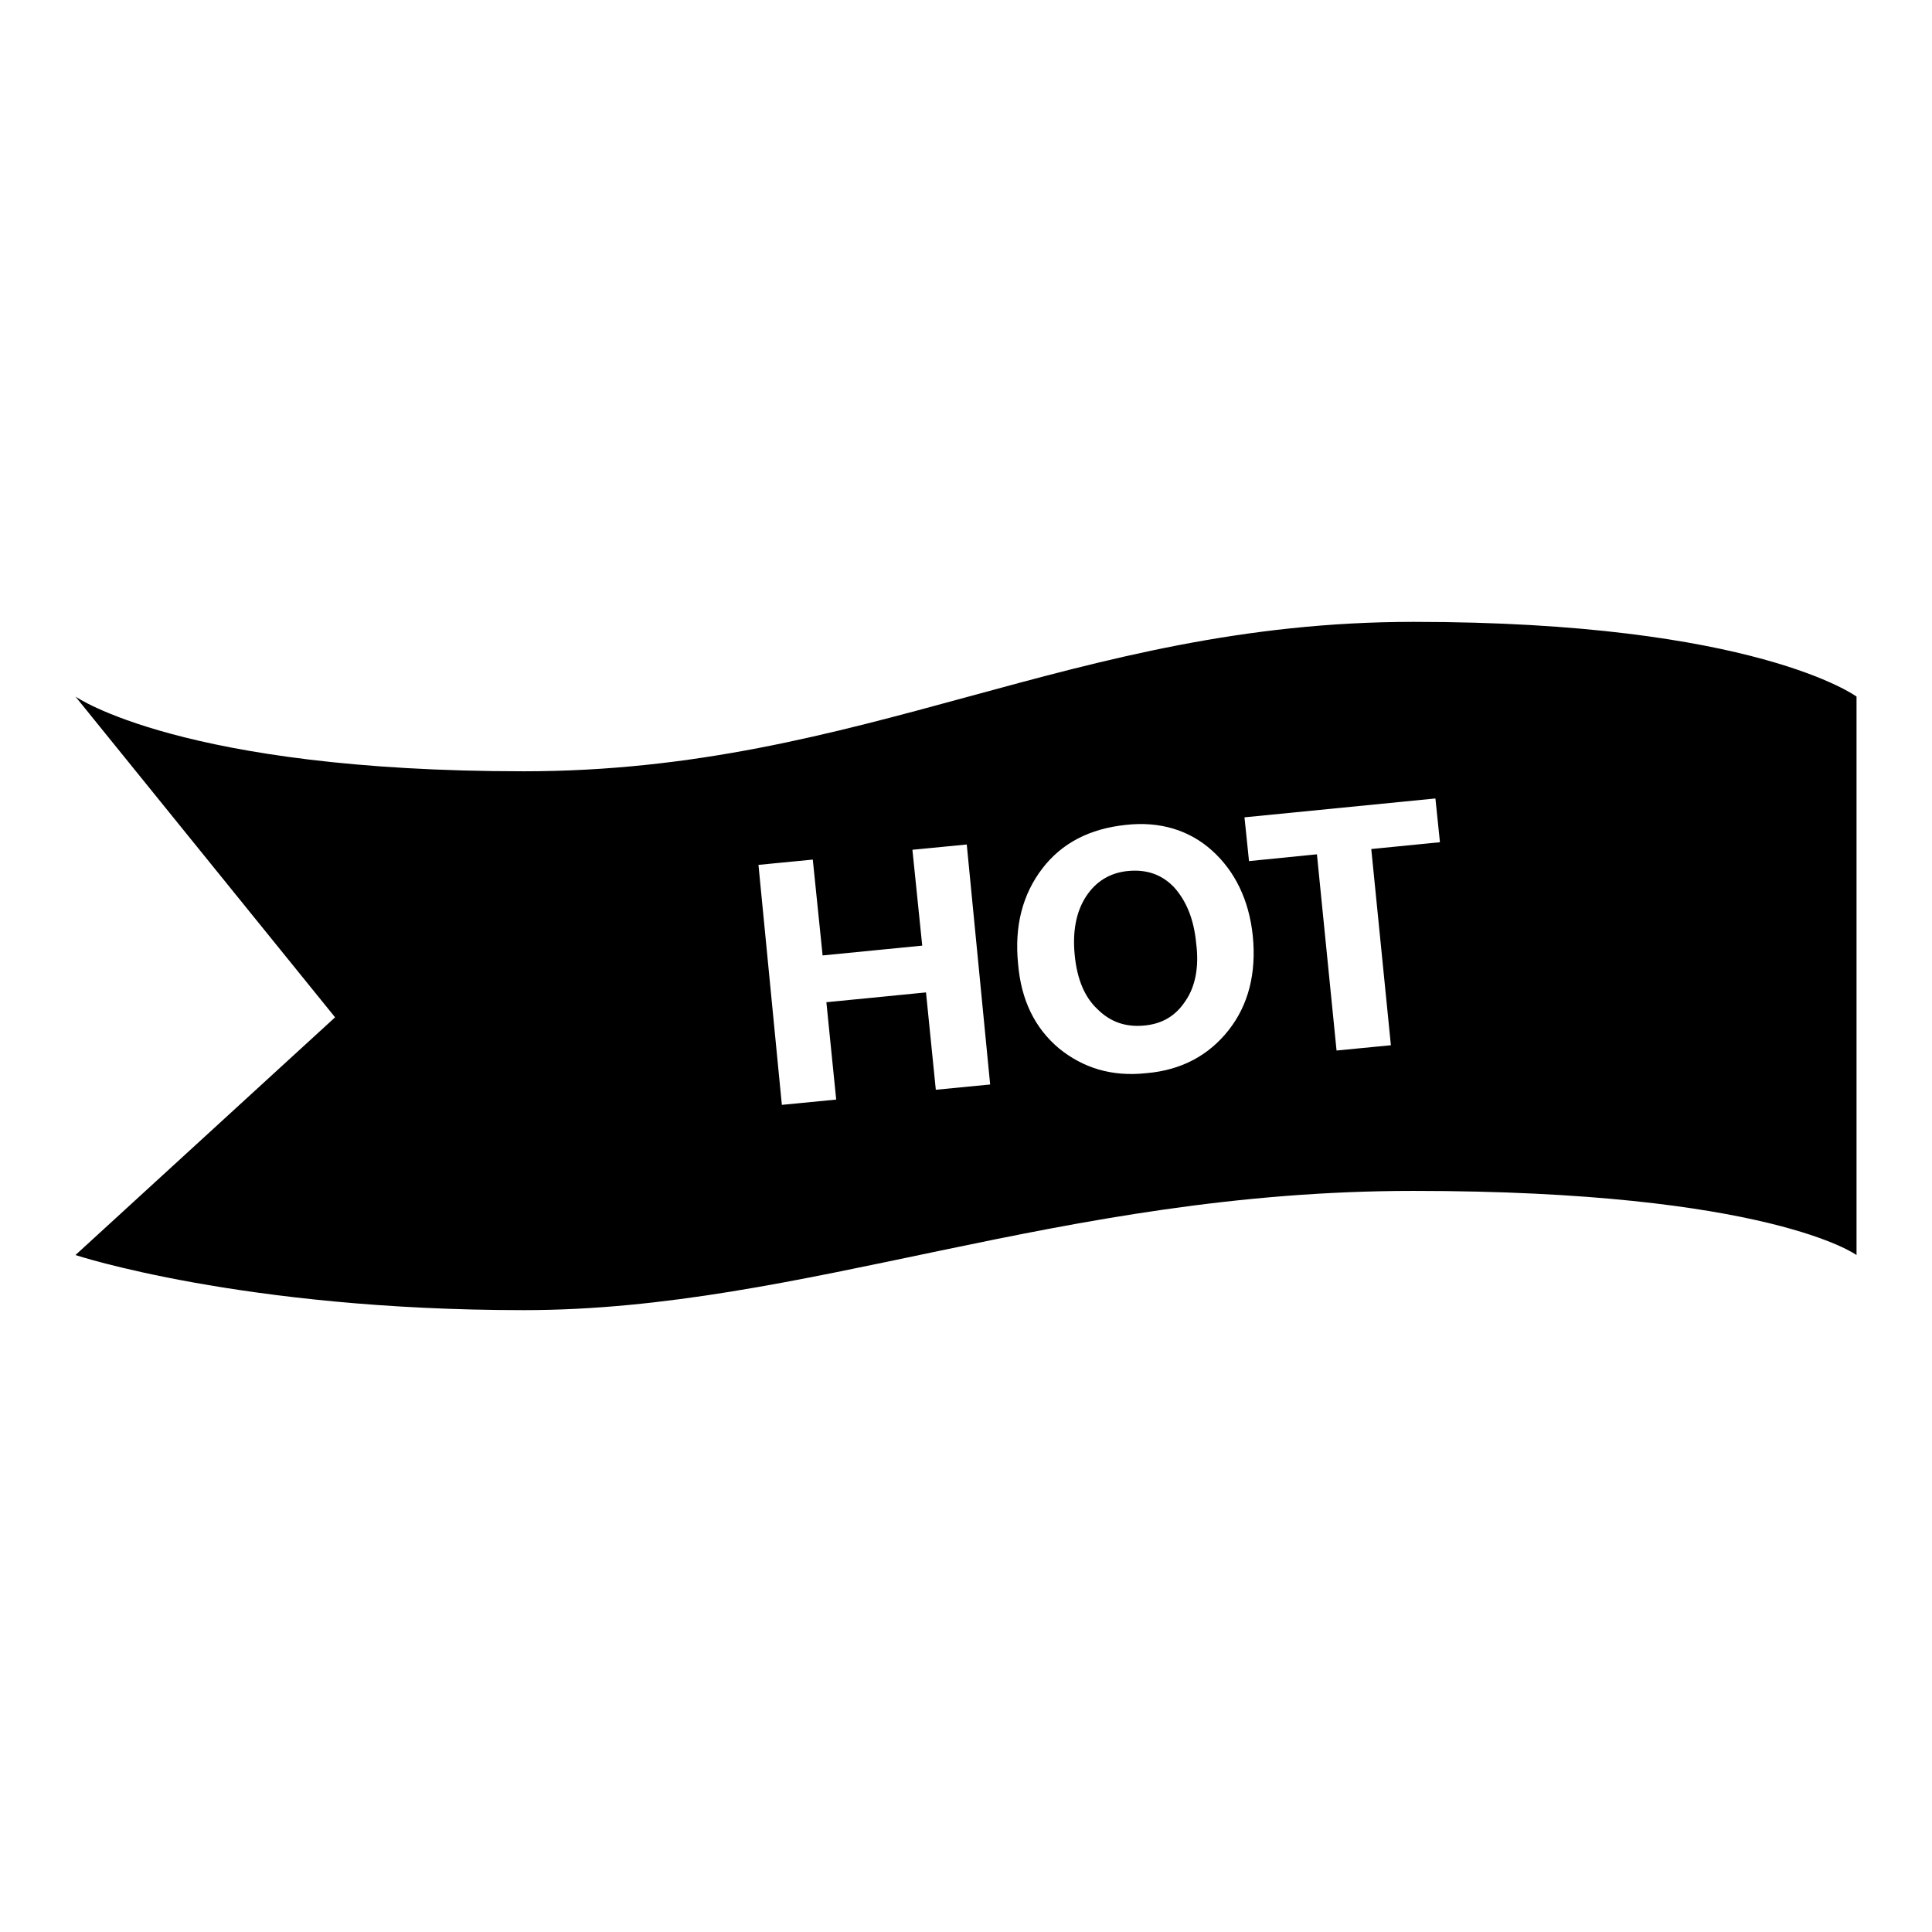 <?xml version="1.0" encoding="utf-8"?>
<!-- Svg Vector Icons : http://www.onlinewebfonts.com/icon -->
<!DOCTYPE svg PUBLIC "-//W3C//DTD SVG 1.1//EN" "http://www.w3.org/Graphics/SVG/1.1/DTD/svg11.dtd">
<svg version="1.1" xmlns="http://www.w3.org/2000/svg" xmlns:xlink="http://www.w3.org/1999/xlink" x="0px" y="0px" viewBox="0 0 256 256" enable-background="new 0 0 256 256" xml:space="preserve">
<g><g><path fill="#000000" d="M155.6,117.6c-1.6-1.7-3.6-2.4-6-2.2c-2.5,0.2-4.4,1.4-5.7,3.4c-1.3,2-1.8,4.6-1.5,7.7c0.3,3.2,1.3,5.6,3,7.2c1.7,1.7,3.7,2.4,6.1,2.2c2.5-0.2,4.3-1.3,5.6-3.3c1.3-1.9,1.8-4.5,1.4-7.6C158.2,121.8,157.2,119.4,155.6,117.6z"/><path fill="#000000" d="M187.3,82.4c-45.3,0-72.6,19.8-117.9,19.8c-45.3,0-59.4-9.9-59.4-9.9l34.4,42.5L10,166.3c0,0,22.1,7.3,59.4,7.3s70.8-15.8,117.9-15.8s58.7,8.5,58.7,8.5V92.3C246,92.3,232.6,82.4,187.3,82.4z M124,144.4l-1.3-12.9l-13.2,1.3l1.3,12.9l-7.2,0.7l-3.1-31.8l7.2-0.7l1.3,12.7l13.2-1.3l-1.3-12.7l7.2-0.7l3.1,31.8L124,144.4z M162.8,136.5c-2.6,3.3-6.2,5.3-10.9,5.7c-4.6,0.5-8.4-0.7-11.6-3.3c-3.2-2.7-5-6.4-5.4-11.2c-0.5-5,0.6-9.2,3.2-12.6s6.3-5.3,11.1-5.8c4.5-0.5,8.4,0.7,11.4,3.4s4.9,6.5,5.4,11.3C166.5,129,165.4,133.2,162.8,136.5z M181.7,112.5l2.6,26l-7.2,0.7l-2.6-26l-9,0.9l-0.6-5.8l25.3-2.5l0.6,5.8L181.7,112.5z"/></g></g>
</svg>